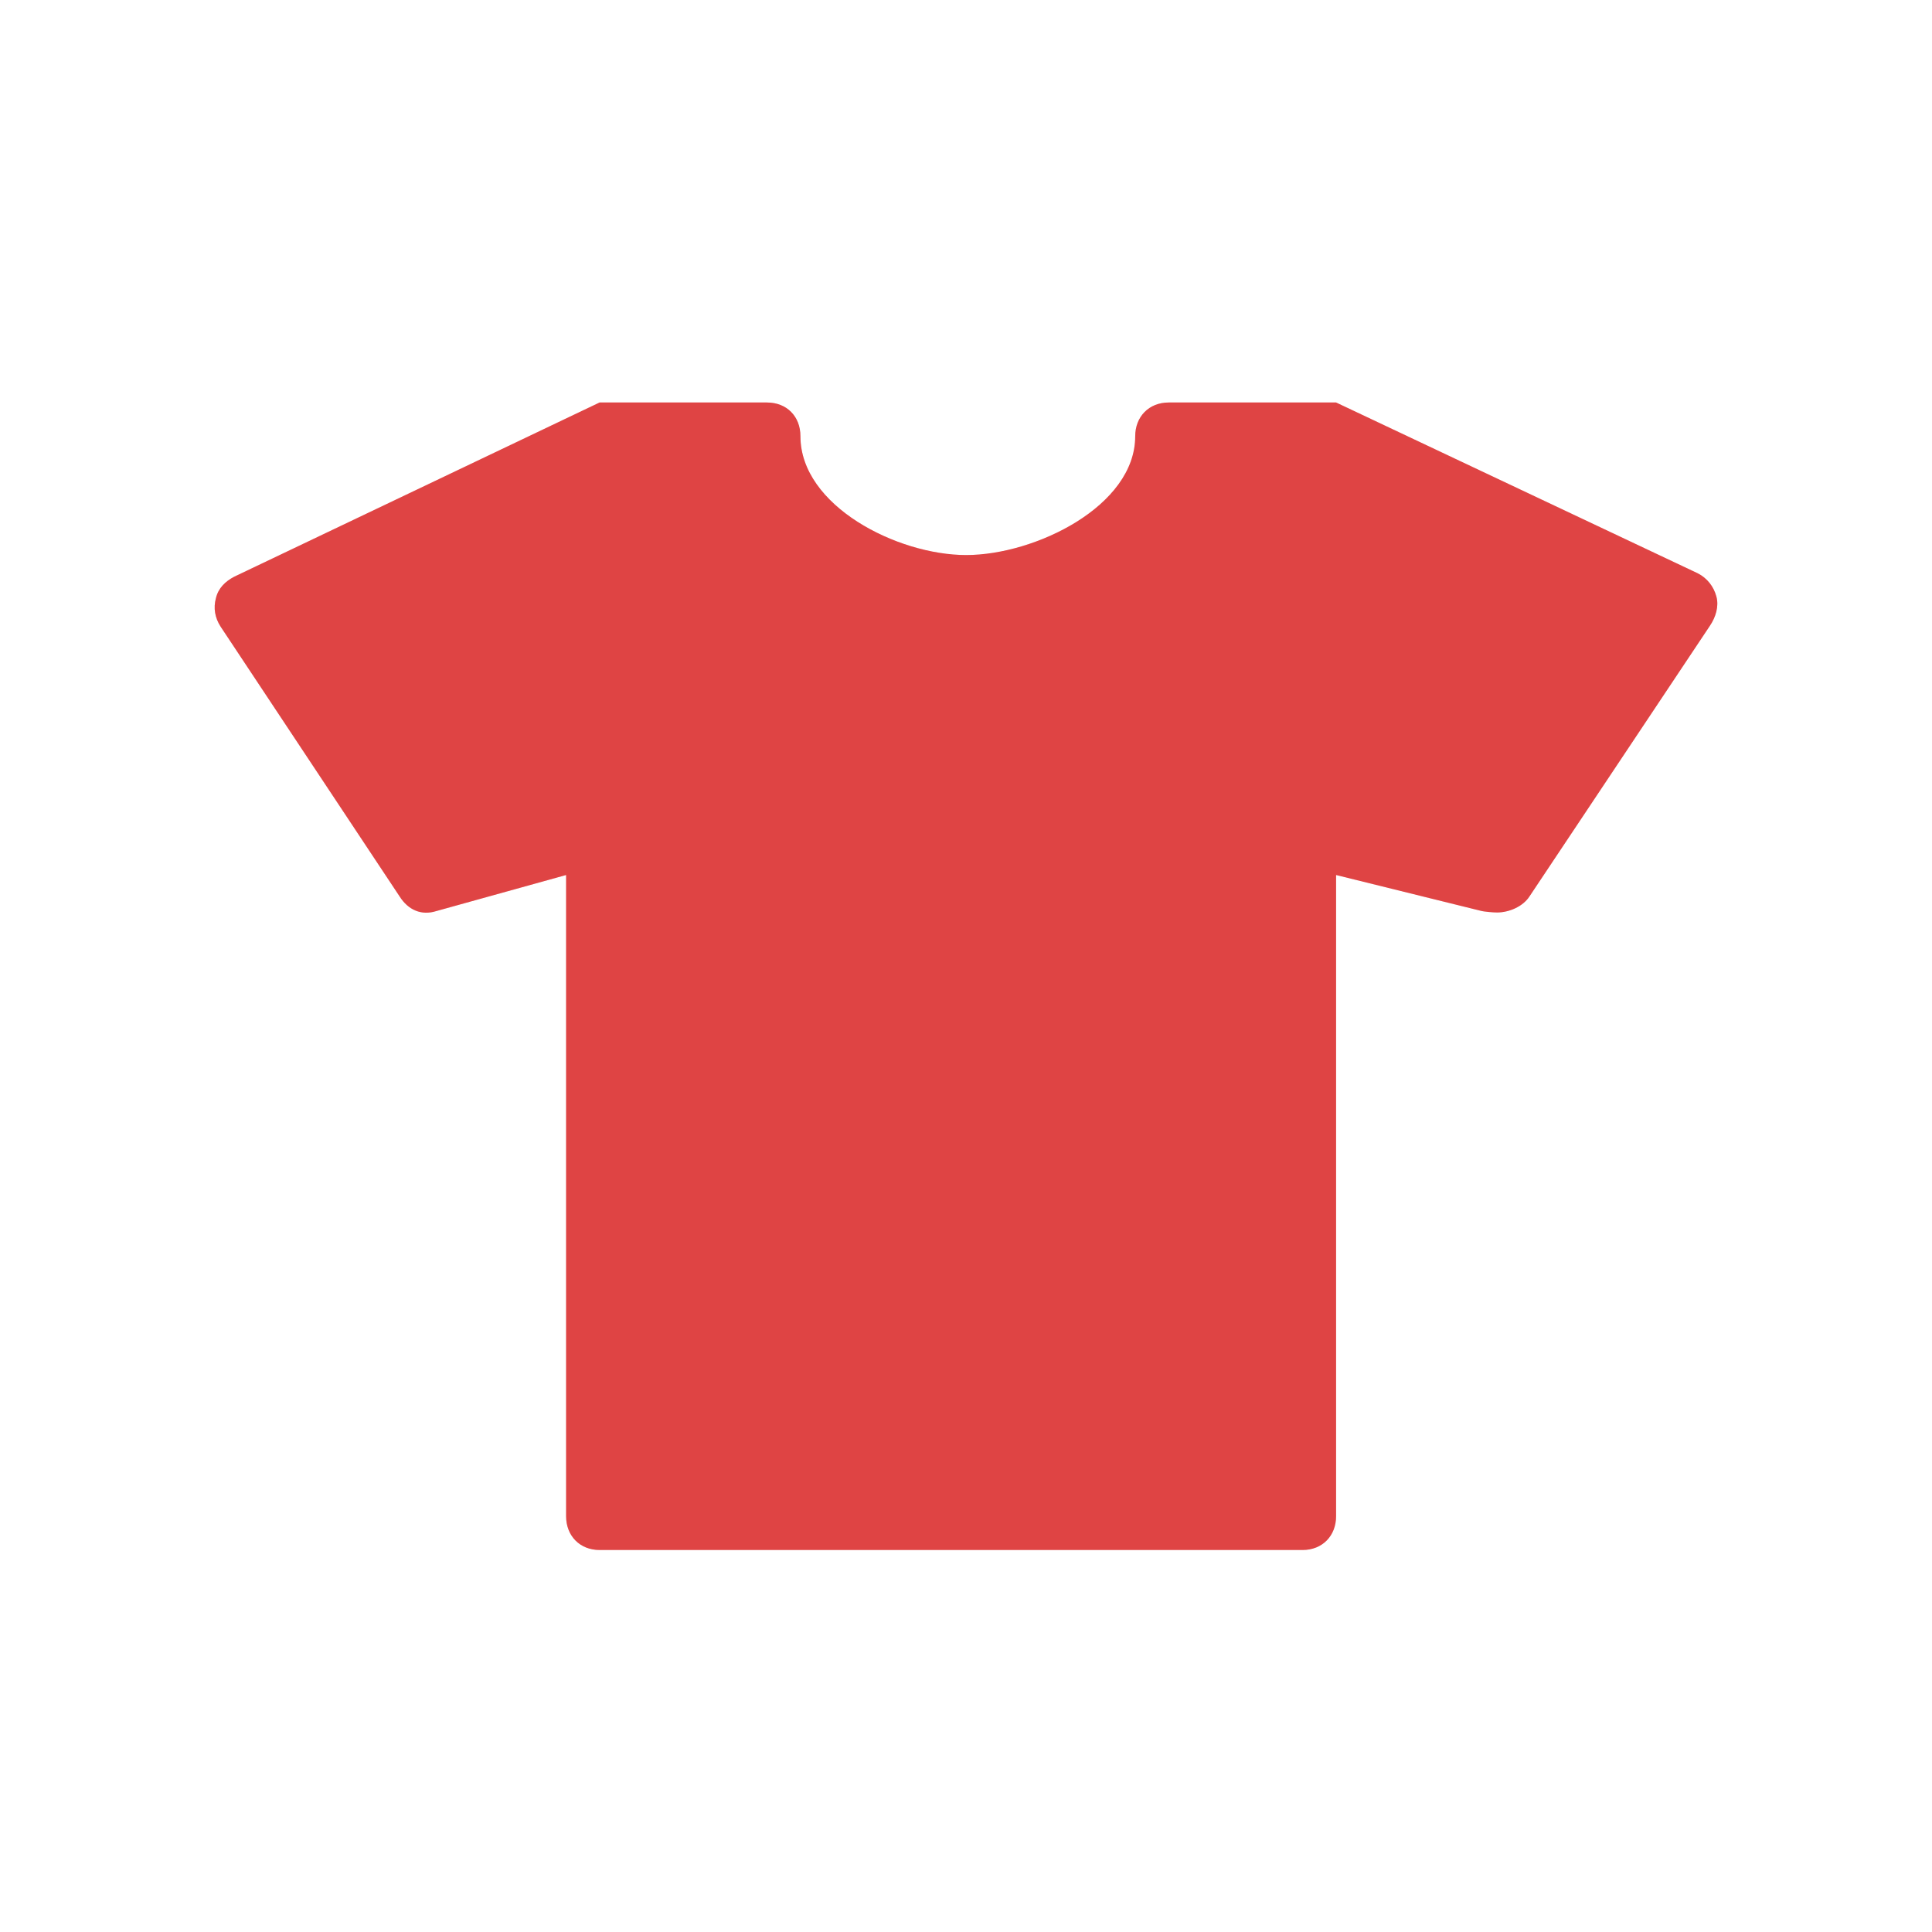 <svg width="72" height="72" viewBox="0 0 72 72" fill="none" xmlns="http://www.w3.org/2000/svg">
<path d="M63.965 22.232C64.065 22.597 63.939 22.999 63.728 23.314L57.003 33.401C56.754 33.791 56.23 34.005 55.792 34.005C55.667 34.005 55.318 33.98 55.182 33.942L49.792 32.609V56.506C49.792 57.235 49.281 57.764 48.544 57.764H22.344C21.608 57.764 21.097 57.235 21.097 56.506V32.609L16.256 33.954C15.694 34.13 15.208 33.904 14.896 33.413L8.221 23.352C8.009 23.024 7.947 22.66 8.046 22.295C8.134 21.918 8.396 21.666 8.733 21.49L22.344 15H28.582C29.319 15 29.83 15.516 29.83 16.258C29.83 18.849 33.436 20.685 36.006 20.685C38.576 20.685 42.306 18.861 42.306 16.258C42.306 15.528 42.818 15 43.554 15H49.792L63.267 21.364C63.616 21.54 63.865 21.855 63.965 22.232Z" fill="#DC2F2F"/>
<path d="M63.965 22.232C64.065 22.597 63.939 22.999 63.728 23.314L57.003 33.401C56.754 33.791 56.23 34.005 55.792 34.005C55.667 34.005 55.318 33.98 55.182 33.942L49.792 32.609V56.506C49.792 57.235 49.281 57.764 48.544 57.764H22.344C21.608 57.764 21.097 57.235 21.097 56.506V32.609L16.256 33.954C15.694 34.13 15.208 33.904 14.896 33.413L8.221 23.352C8.009 23.024 7.947 22.66 8.046 22.295C8.134 21.918 8.396 21.666 8.733 21.49L22.344 15H28.582C29.319 15 29.83 15.516 29.83 16.258C29.83 18.849 33.436 20.685 36.006 20.685C38.576 20.685 42.306 18.861 42.306 16.258C42.306 15.528 42.818 15 43.554 15H49.792L63.267 21.364C63.616 21.54 63.865 21.855 63.965 22.232Z" fill="#EE9797" fill-opacity="0.2"/>
</svg>
